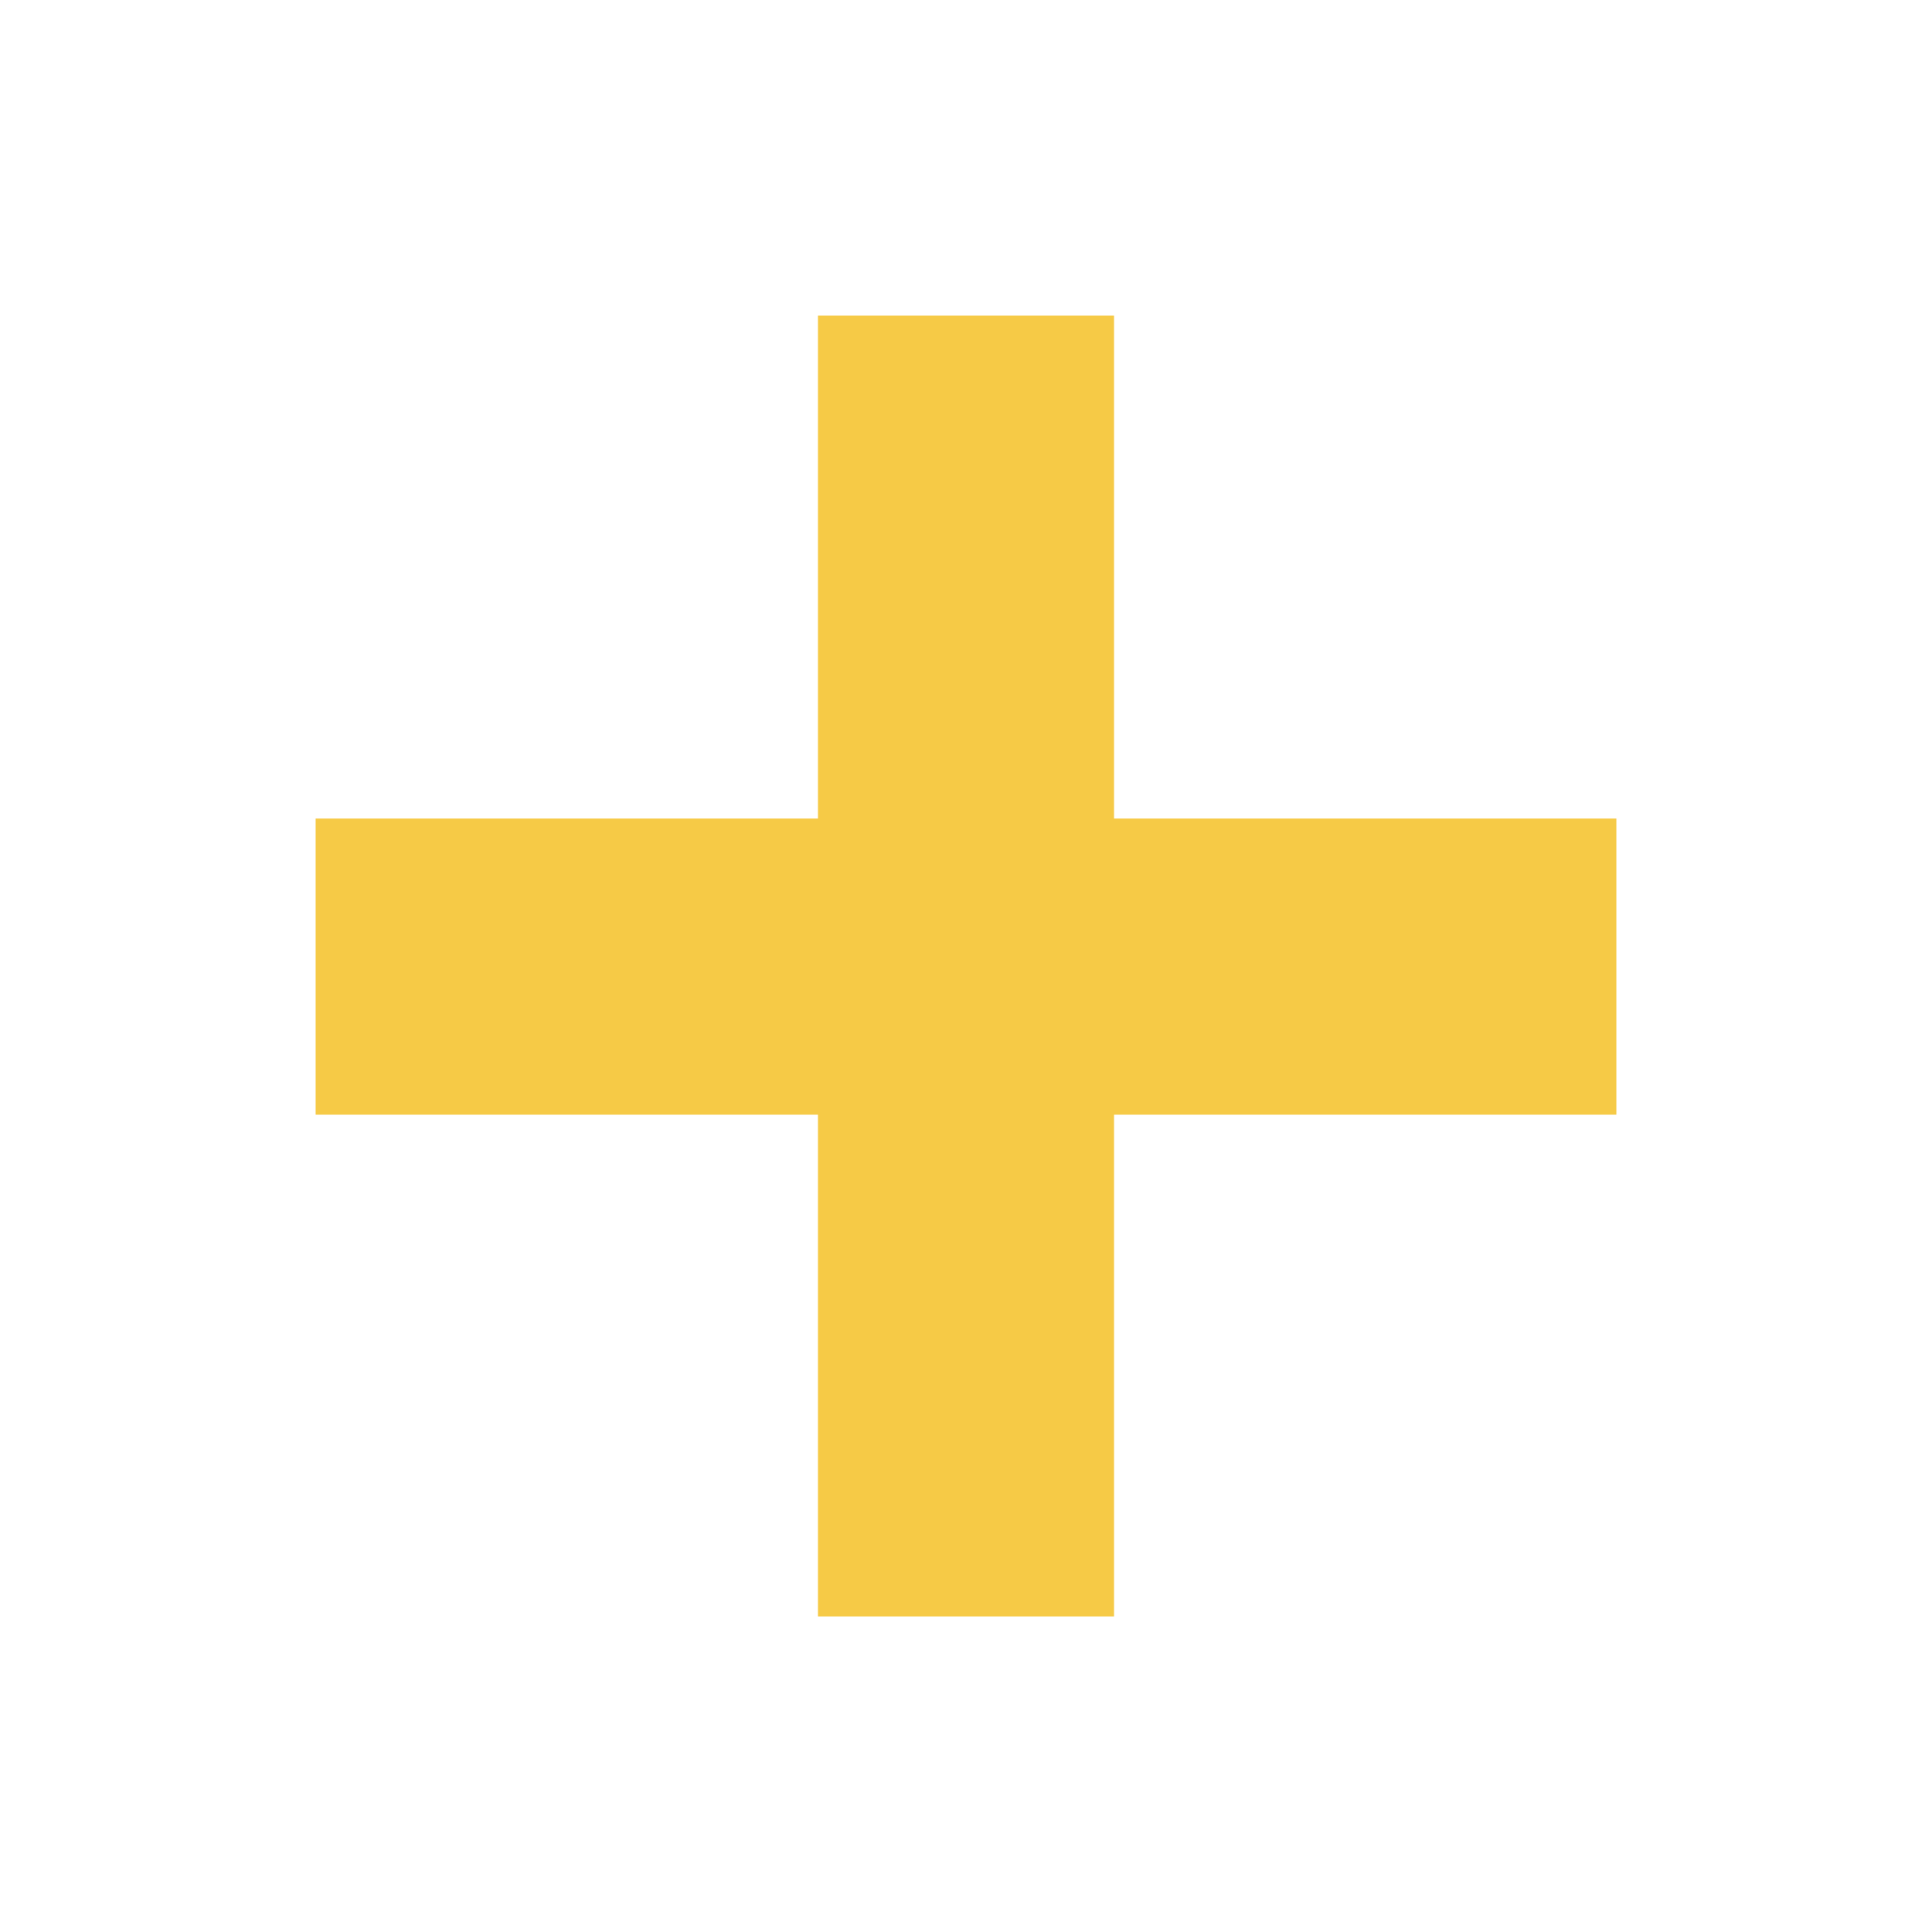 <?xml version="1.0" encoding="UTF-8"?>
<svg xmlns="http://www.w3.org/2000/svg" width="32" height="32" viewBox="0 0 32 32" fill="none">
  <path d="M18.452 5.228h-4.904v8.33h-8.32v4.905h8.32v8.31h4.904v-8.31h8.32v-4.905h-8.32v-8.33Z" fill="#F6CA46"></path>
</svg>
